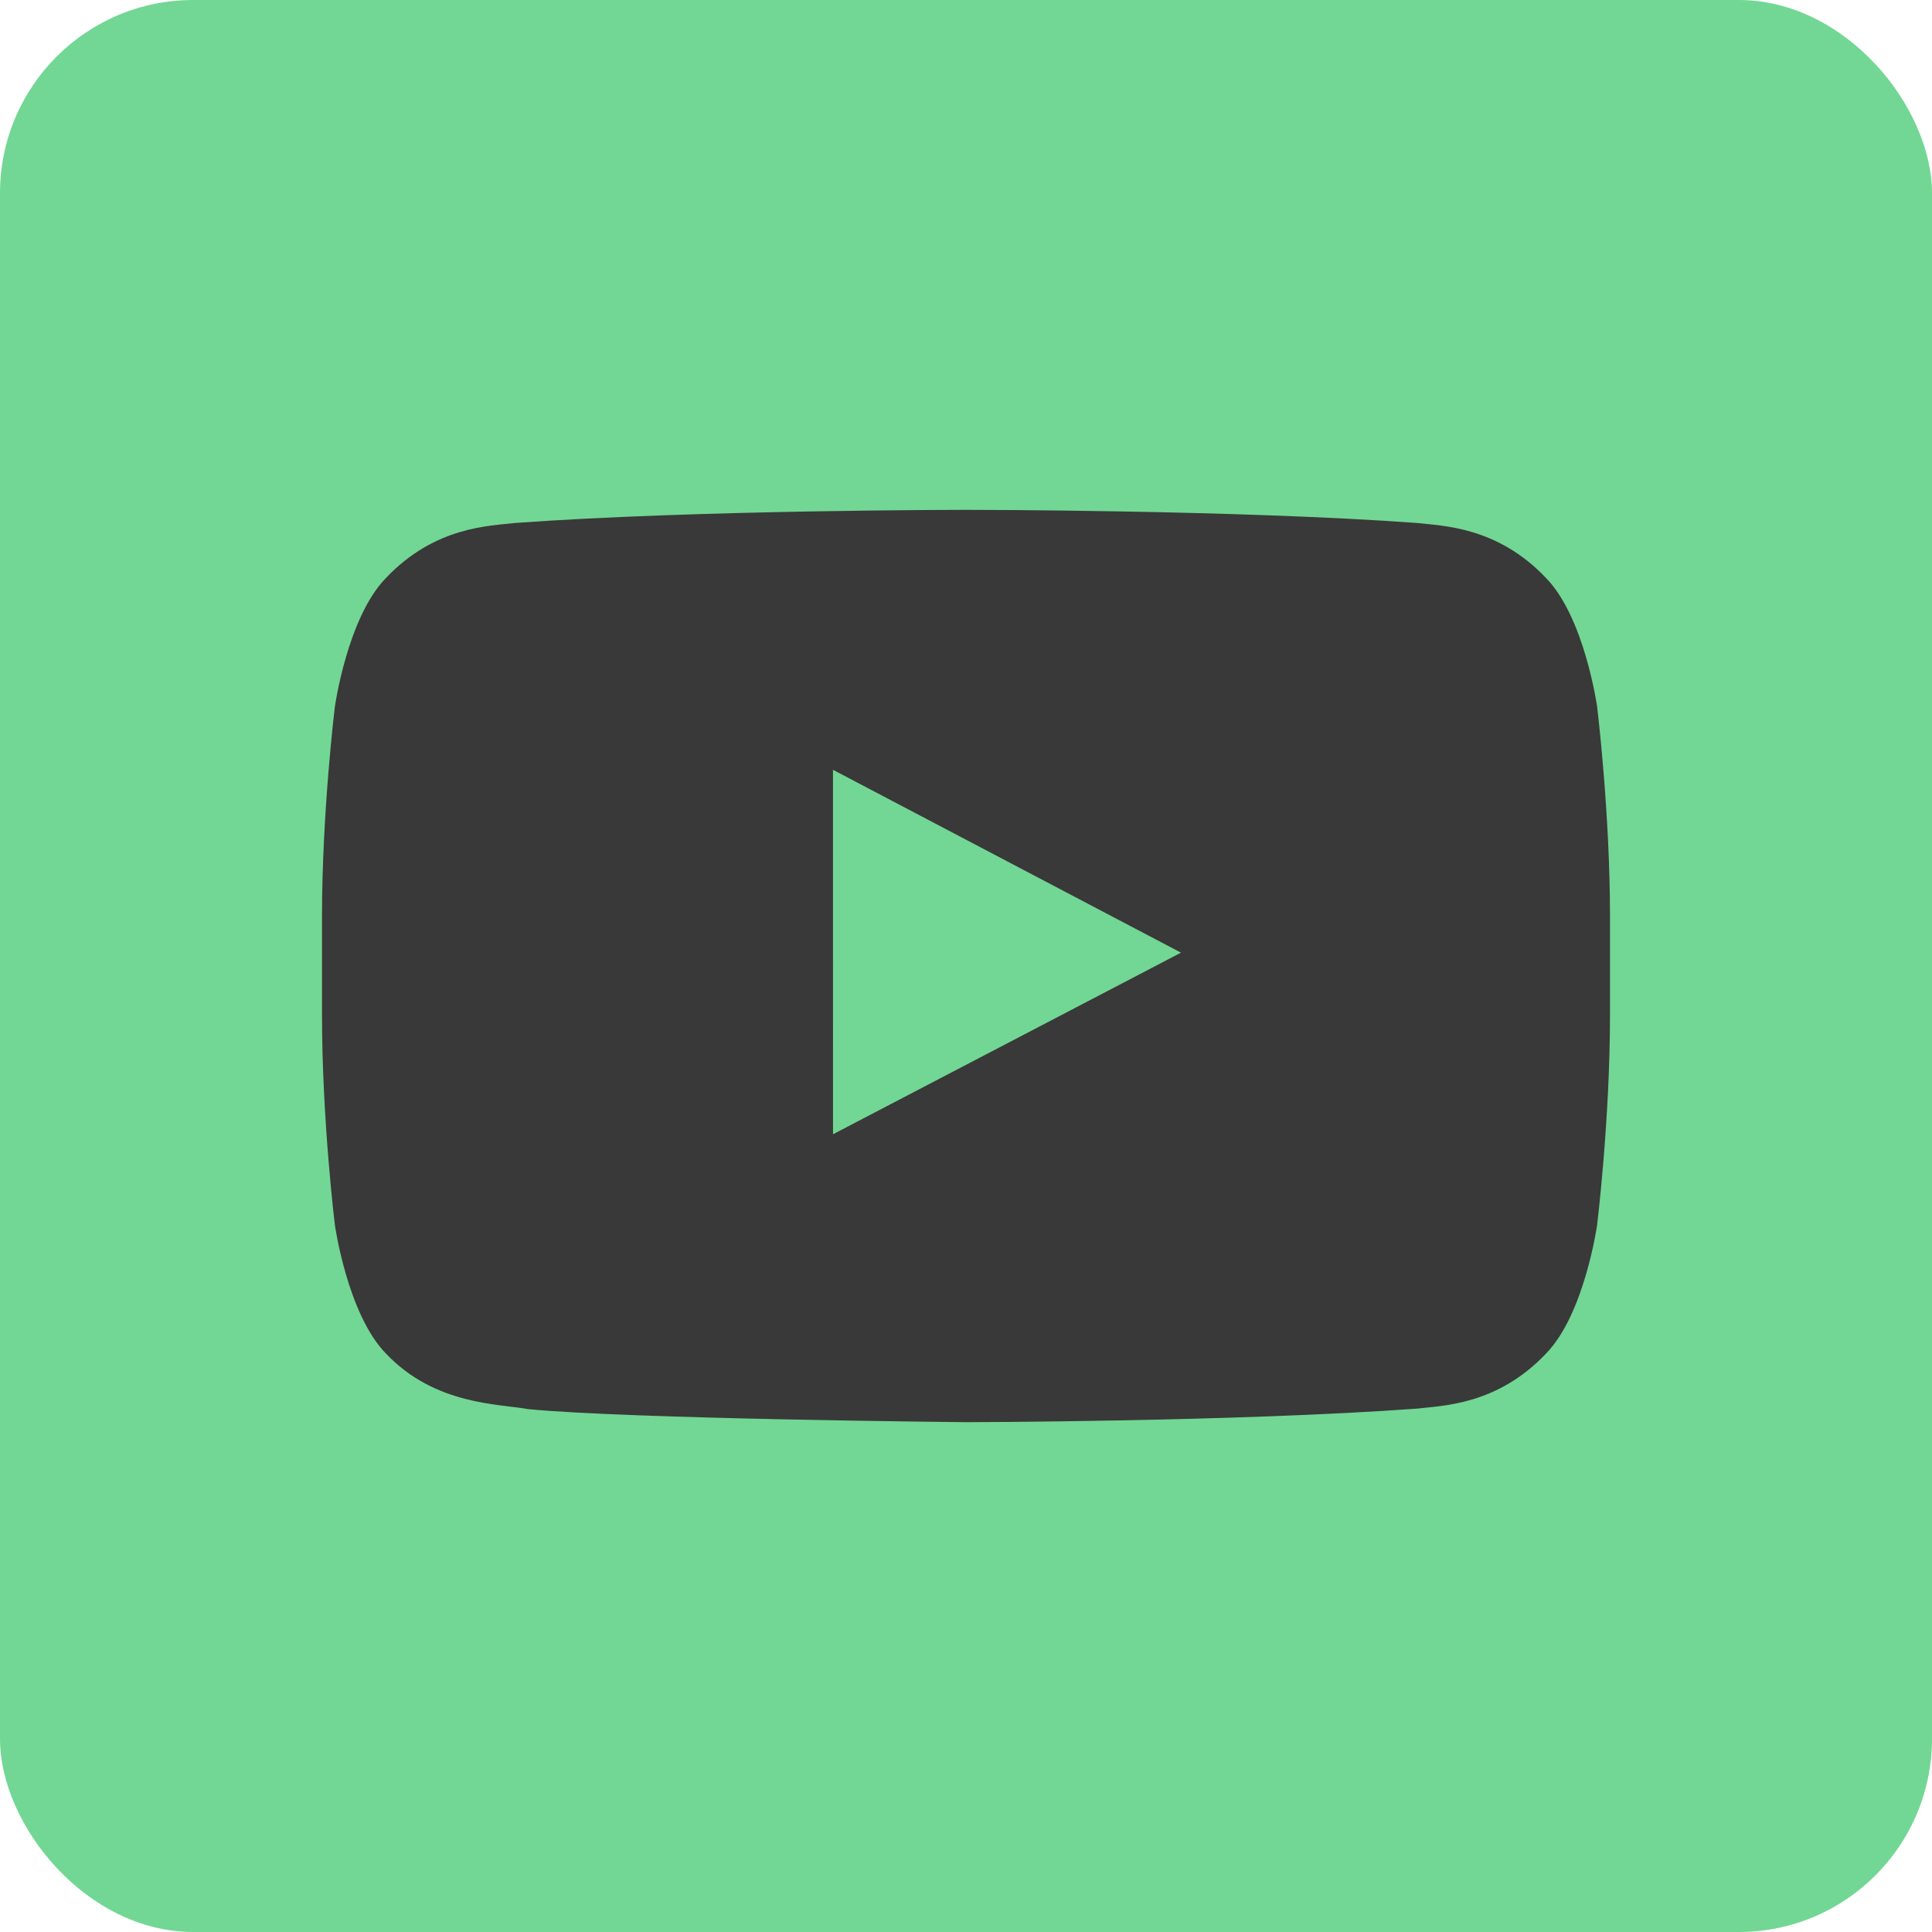 <?xml version="1.0" encoding="UTF-8"?> <svg xmlns="http://www.w3.org/2000/svg" width="150" height="150" viewBox="0 0 150 150" fill="none"><rect width="150" height="150" rx="15" fill="#72D794"></rect><g clip-path="url(#clip0_2320_2836)"><path fill-rule="evenodd" clip-rule="evenodd" d="M124 54.863C124 54.863 123.022 47.923 120.025 44.868C116.222 40.855 111.959 40.836 110.006 40.603C96.013 39.584 75.022 39.584 75.022 39.584H74.978C74.978 39.584 53.987 39.584 39.994 40.603C38.038 40.836 33.778 40.855 29.972 44.868C26.975 47.924 26 54.863 26 54.863C26 54.863 25 63.014 25 71.162V78.803C25 86.954 26 95.103 26 95.103C26 95.103 26.975 102.043 29.972 105.098C33.778 109.111 38.775 108.985 41 109.404C49 110.178 75 110.417 75 110.417C75 110.417 96.013 110.386 110.006 109.366C111.959 109.13 116.222 109.111 120.025 105.099C123.022 102.043 124 95.103 124 95.103C124 95.103 125 86.955 125 78.803V71.162C125 63.014 124 54.863 124 54.863ZM64.675 88.063L64.672 59.767L91.691 73.964L64.675 88.063Z" fill="#393939"></path></g><defs><clipPath id="clip0_2320_2836"><rect width="100" height="100" fill="white" transform="translate(25 25)"></rect></clipPath></defs></svg> 